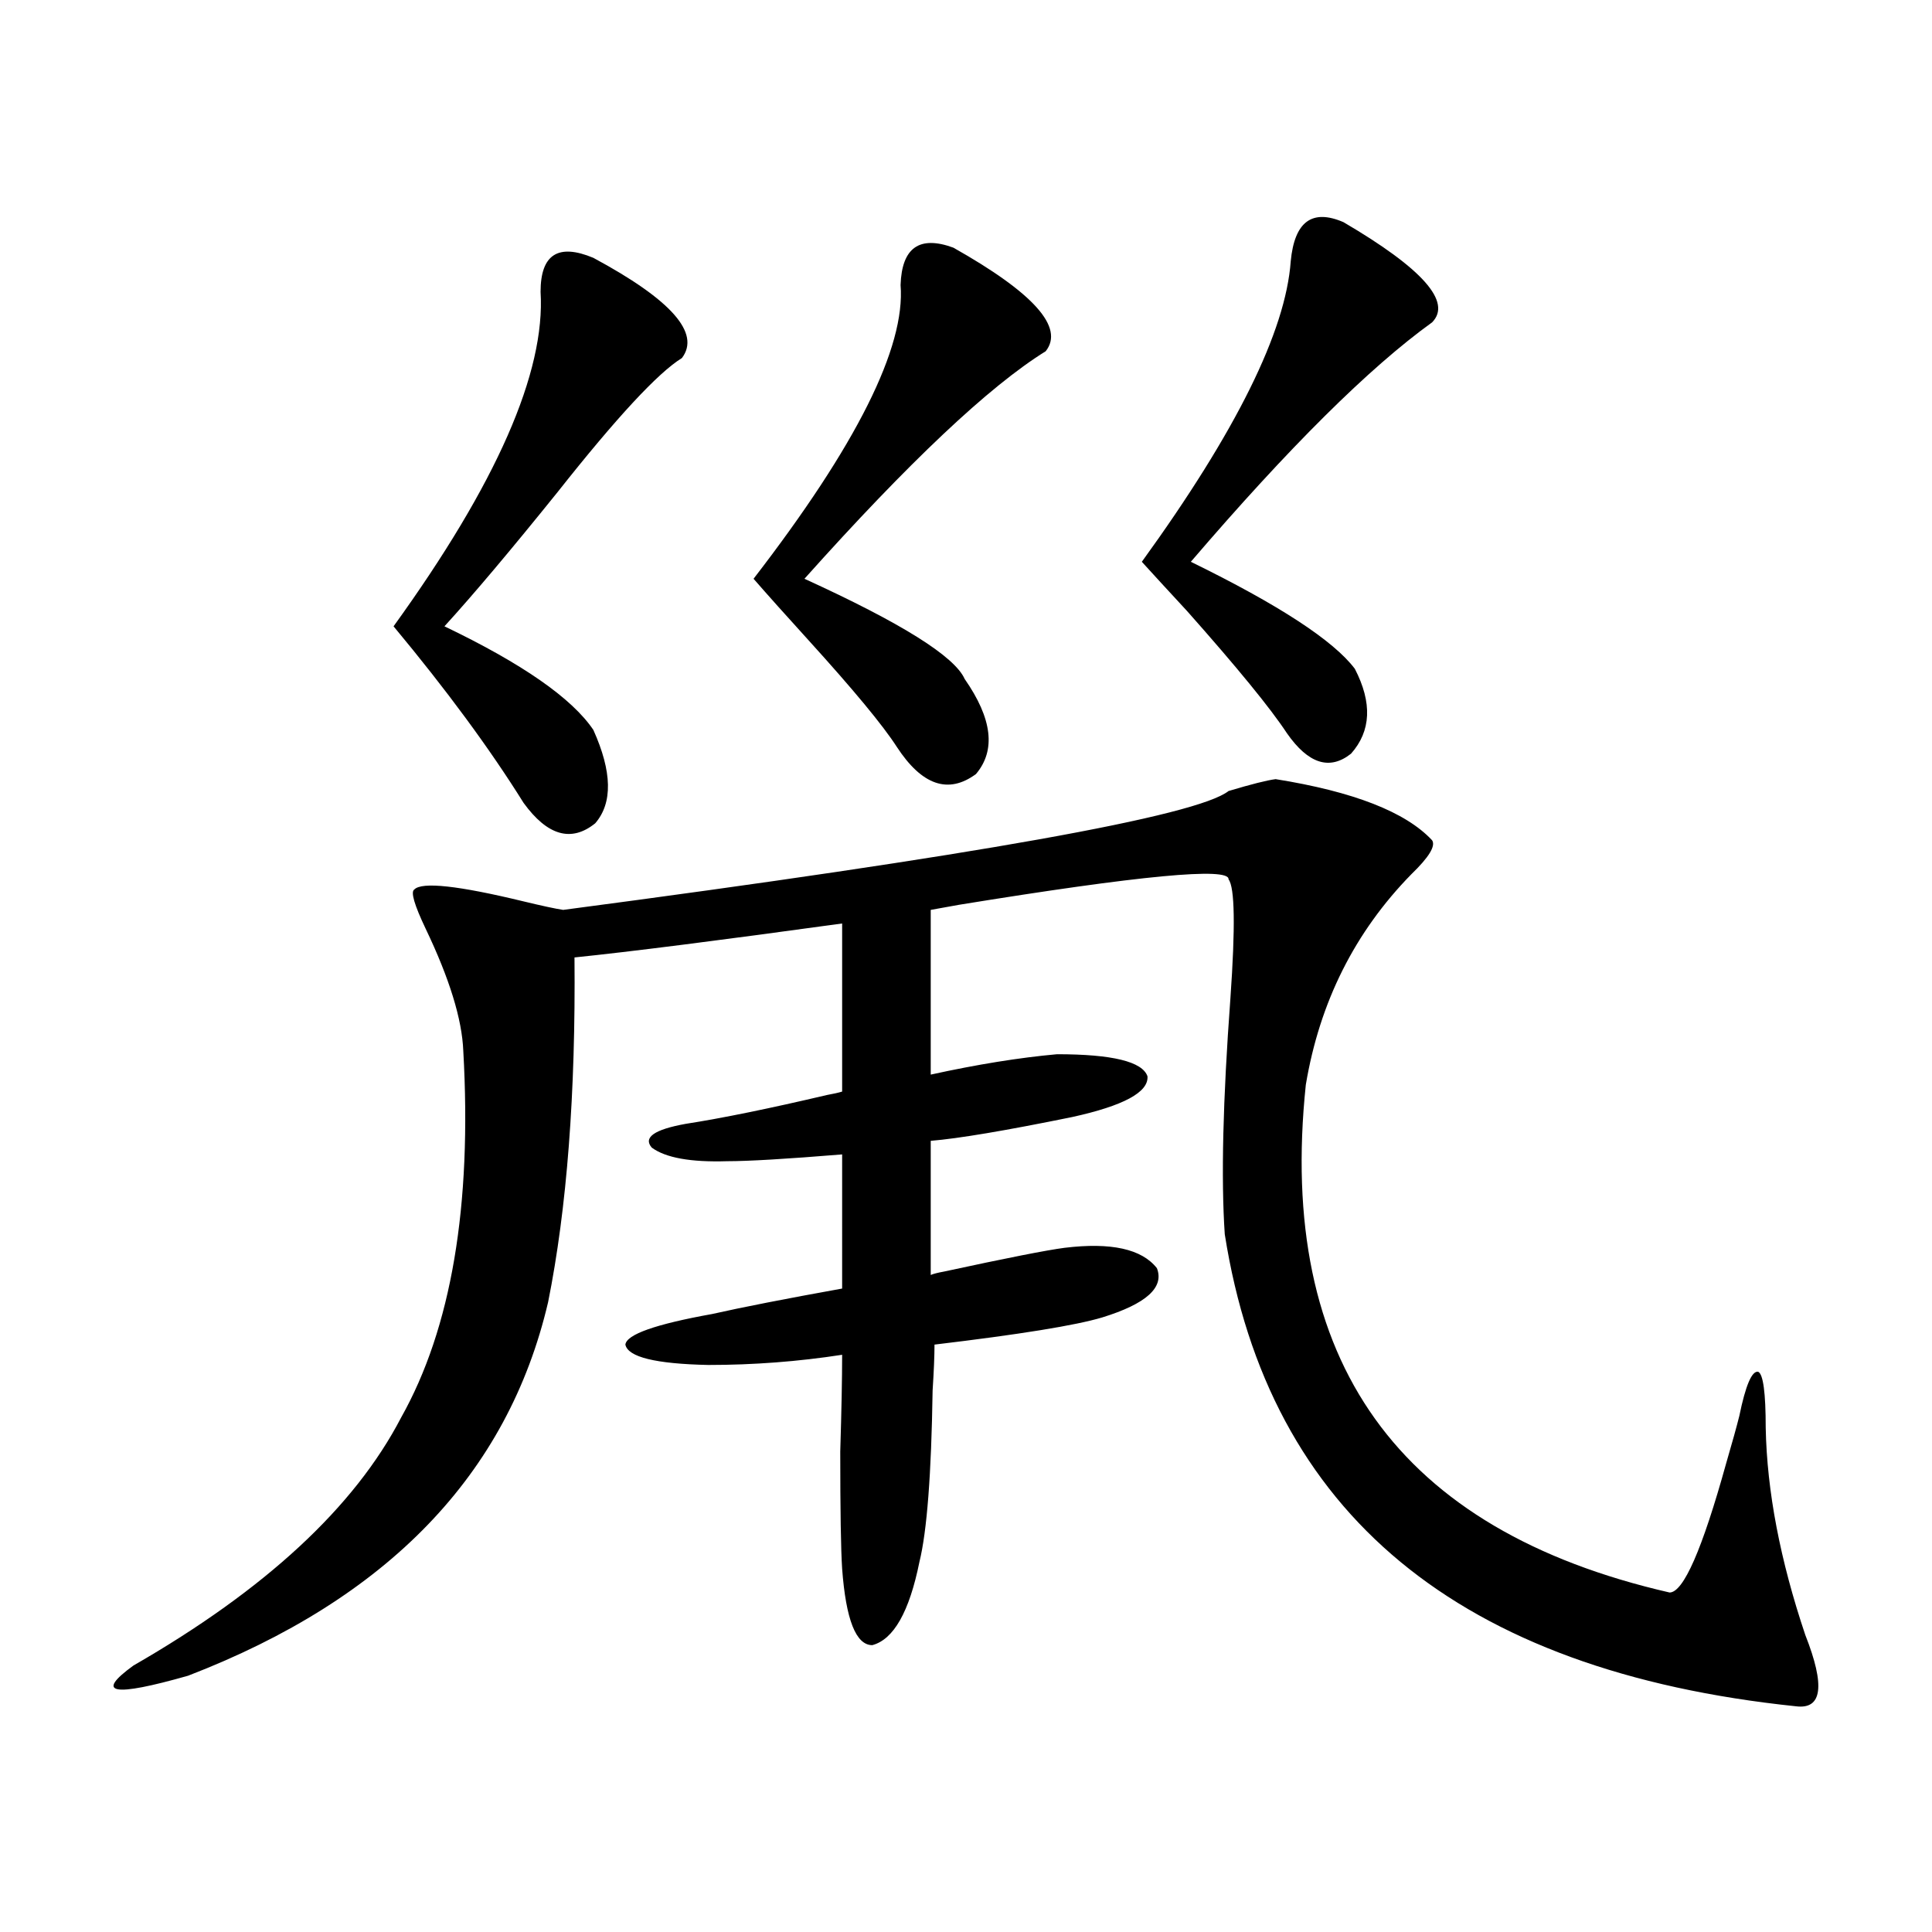 <?xml version="1.0" encoding="utf-8"?>
<!-- Generator: Adobe Illustrator 16.0.0, SVG Export Plug-In . SVG Version: 6.00 Build 0)  -->
<!DOCTYPE svg PUBLIC "-//W3C//DTD SVG 1.1//EN" "http://www.w3.org/Graphics/SVG/1.1/DTD/svg11.dtd">
<svg version="1.1" id="图层_1" xmlns="http://www.w3.org/2000/svg" xmlns:xlink="http://www.w3.org/1999/xlink" x="0px" y="0px"
	 width="1000px" height="1000px" viewBox="0 0 1000 1000" enable-background="new 0 0 1000 1000" xml:space="preserve">
<path d="M660.276,403.281c40.319,6.454,67.315,17.001,80.974,31.641c1.951,2.938-1.631,8.789-10.731,17.578
	c-29.268,29.883-47.483,66.22-54.633,108.984c-14.969,142.974,47.804,230.575,188.288,262.793c7.149,0,16.905-22.261,29.268-66.797
	c3.247-11.124,5.519-19.336,6.829-24.609c3.247-15.82,6.494-23.429,9.756-22.852c2.592,1.181,3.902,10.849,3.902,29.004
	c0.641,32.821,7.47,68.555,20.487,107.227c10.396,26.367,8.78,38.672-4.878,36.914c-174.31-18.169-272.844-99.604-295.603-244.336
	c-1.951-28.702-0.976-69.434,2.927-122.168c2.592-36.914,2.271-57.417-0.976-61.523c0.641-6.44-45.853-2.046-139.509,13.184
	c-6.509,1.181-11.387,2.06-14.634,2.637v85.254c24.055-5.273,45.853-8.789,65.364-10.547c28.612,0,44.222,3.817,46.828,11.426
	c0.641,8.212-12.362,15.243-39.023,21.094c-34.48,7.031-58.87,11.138-73.169,12.305v69.434c1.296-0.577,3.567-1.167,6.829-1.758
	c32.515-7.031,53.322-11.124,62.438-12.305c24.055-2.925,39.999,0.591,47.804,10.547c3.902,9.97-5.533,18.457-28.292,25.488
	c-13.658,4.106-42.605,8.789-86.827,14.063c0,5.864-0.335,13.774-0.976,23.73c-0.655,43.368-2.927,72.949-6.829,88.77
	c-5.213,25.776-13.338,40.128-24.39,43.066c-8.46,0-13.658-13.184-15.609-39.551c-0.655-9.956-0.976-30.171-0.976-60.645
	c0.641-21.094,0.976-37.793,0.976-50.098c-22.773,3.516-45.853,5.273-69.267,5.273c-27.316-0.577-41.63-4.093-42.926-10.547
	c0.641-5.273,15.609-10.547,44.877-15.82c15.609-3.516,38.048-7.91,67.315-13.184V597.52c-28.627,2.349-48.459,3.516-59.511,3.516
	c-18.871,0.591-31.874-1.758-39.023-7.031c-4.558-5.273,1.296-9.366,17.561-12.305c18.856-2.925,43.246-7.91,73.169-14.941
	c3.247-0.577,5.854-1.167,7.805-1.758v-87.012c-63.748,8.789-109.921,14.653-138.533,17.578
	c0.641,70.313-3.902,129.79-13.658,178.418c-20.822,89.071-82.925,153.507-186.337,193.359
	c-39.023,11.124-48.459,9.366-28.292-5.273c68.291-39.263,114.464-82.026,138.533-128.32
	c26.006-46.28,36.737-109.562,32.194-189.844c-0.655-16.397-7.164-37.491-19.512-63.281c-5.854-12.305-7.805-19.034-5.854-20.215
	c3.902-4.093,22.759-2.046,56.584,6.152c9.756,2.349,16.585,3.817,20.487,4.395c213.318-28.125,328.117-48.628,344.382-61.523
	C647.594,405.918,655.719,403.872,660.276,403.281z M307.114,133.457c40.319,21.685,55.608,38.974,45.853,51.855
	c-12.362,7.622-33.825,30.762-64.389,69.434c-24.069,29.883-43.581,53.036-58.535,69.434c40.319,19.336,66.005,37.216,77.071,53.613
	c9.756,21.685,10.076,37.793,0.976,48.34c-12.362,9.97-24.725,6.454-37.072-10.547c-17.561-28.125-39.999-58.585-67.315-91.406
	c53.322-73.828,78.688-131.534,76.096-173.145C279.798,131.699,288.898,125.849,307.114,133.457z M493.451,128.184
	c41.615,23.442,57.56,41.309,47.804,53.613c-29.268,18.169-70.897,57.431-124.875,117.773
	c50.075,22.852,77.712,40.142,82.925,51.855c14.299,20.517,16.25,36.914,5.854,49.219c-14.313,10.547-27.972,5.864-40.975-14.063
	c-7.164-11.124-22.438-29.581-45.853-55.371c-11.707-12.882-21.143-23.429-28.292-31.641
	c53.322-69.132,78.688-119.819,76.096-152.051C466.775,128.184,475.891,121.743,493.451,128.184z M695.397,115
	c40.975,24.032,56.249,41.309,45.853,51.855c-32.529,23.442-74.145,64.751-124.875,123.926
	c45.518,22.274,73.81,40.731,84.876,55.371c9.101,17.578,8.445,32.231-1.951,43.945c-11.066,8.789-22.118,5.273-33.17-10.547
	c-8.46-12.882-25.7-33.976-51.706-63.281c-9.756-10.547-17.561-19.034-23.414-25.488c48.779-67.374,74.465-119.229,77.071-155.566
	C670.032,114.712,679.133,107.969,695.397,115z"/>
</svg>
